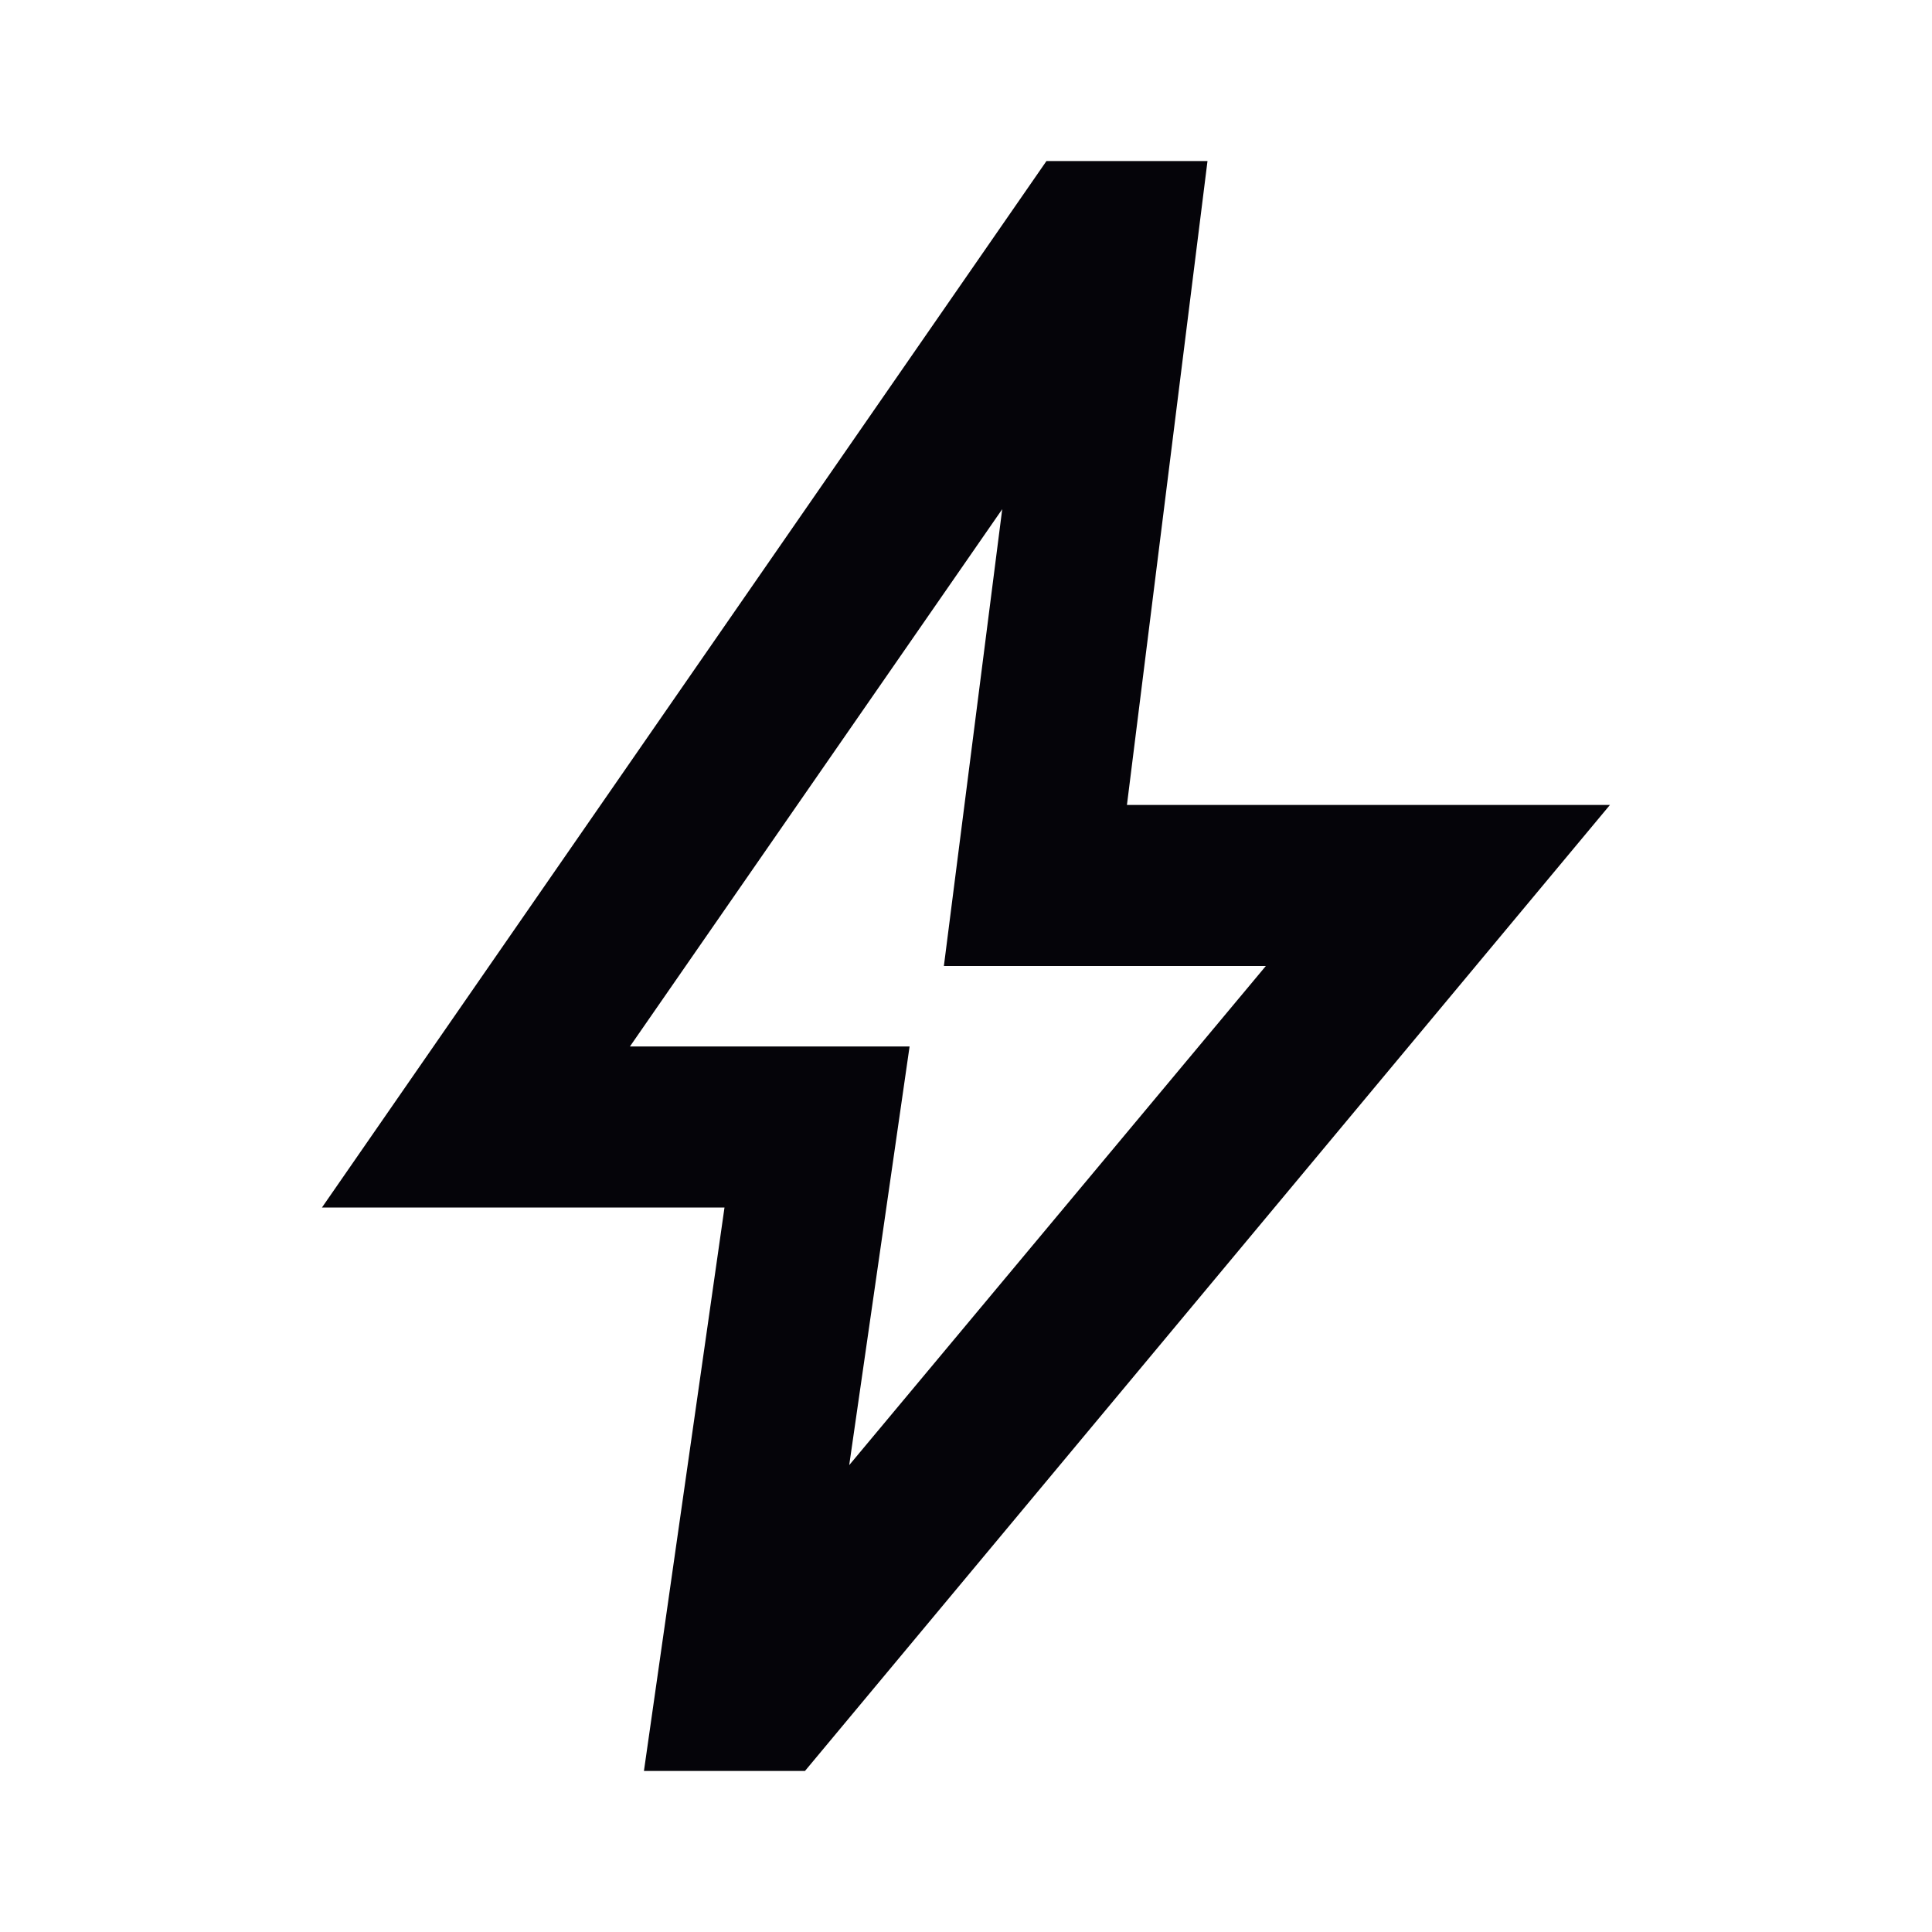 <svg width="20" height="20" viewBox="0 0 20 20" fill="none" xmlns="http://www.w3.org/2000/svg">
<path d="M8.791 15.167L13.104 10H9.771L10.375 5.271L6.521 10.833H9.416L8.791 15.167ZM6.666 18.333L7.5 12.5H3.333L10.833 1.667H12.5L11.666 8.333H16.666L8.333 18.333H6.666Z" fill="#050409"/>
</svg>
